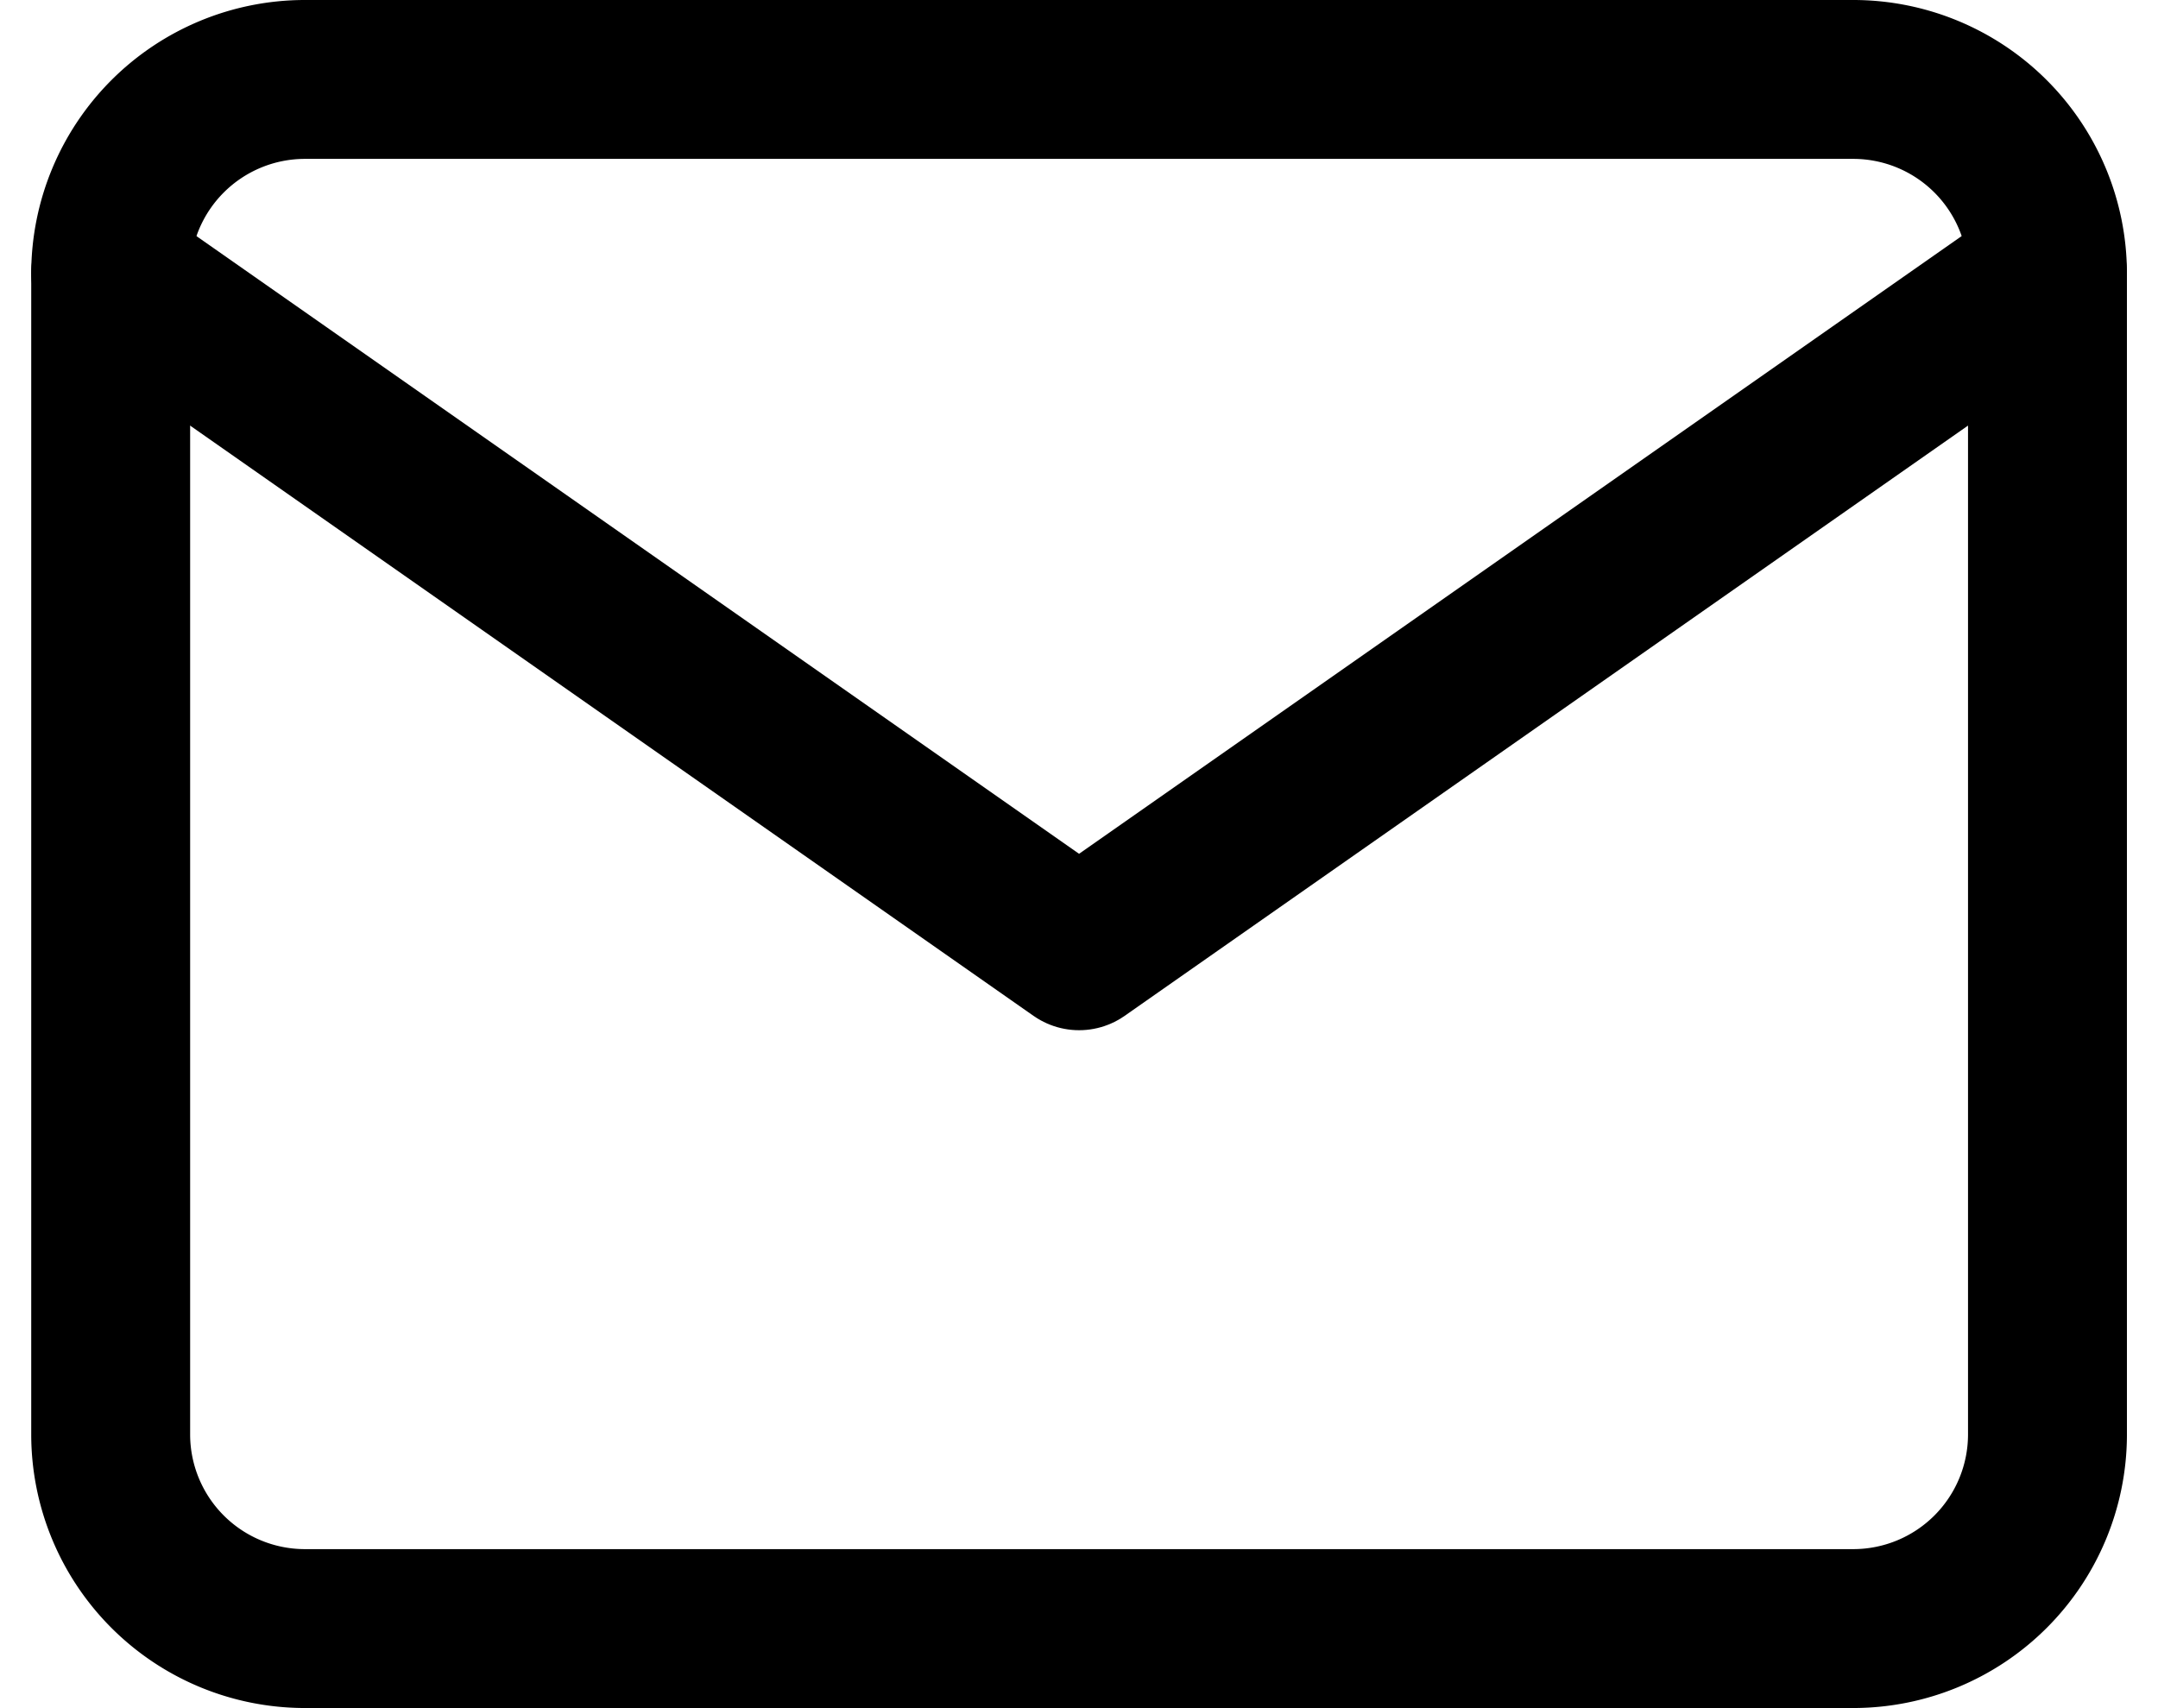 <svg xmlns="http://www.w3.org/2000/svg" width="27.16" height="21.5" viewBox="0 0 27.16 21.5">
  <g id="Icon_feather-mail" data-name="Icon feather-mail" transform="translate(-1.607 -5)">
    <path id="Trazado_628" data-name="Trazado 628" d="M5.438,6h19.5a2.445,2.445,0,0,1,2.438,2.438V23.063A2.445,2.445,0,0,1,24.938,25.5H5.438A2.445,2.445,0,0,1,3,23.063V8.438A2.445,2.445,0,0,1,5.438,6Z" fill="none" stroke="#000" stroke-linecap="round" stroke-linejoin="round" stroke-width="2"/>
    <path id="Trazado_629" data-name="Trazado 629" d="M27.375,9,15.188,17.531,3,9" transform="translate(0 -0.563)" fill="none" stroke="#000" stroke-linecap="round" stroke-linejoin="round" stroke-width="2"/>
  </g>
</svg>
